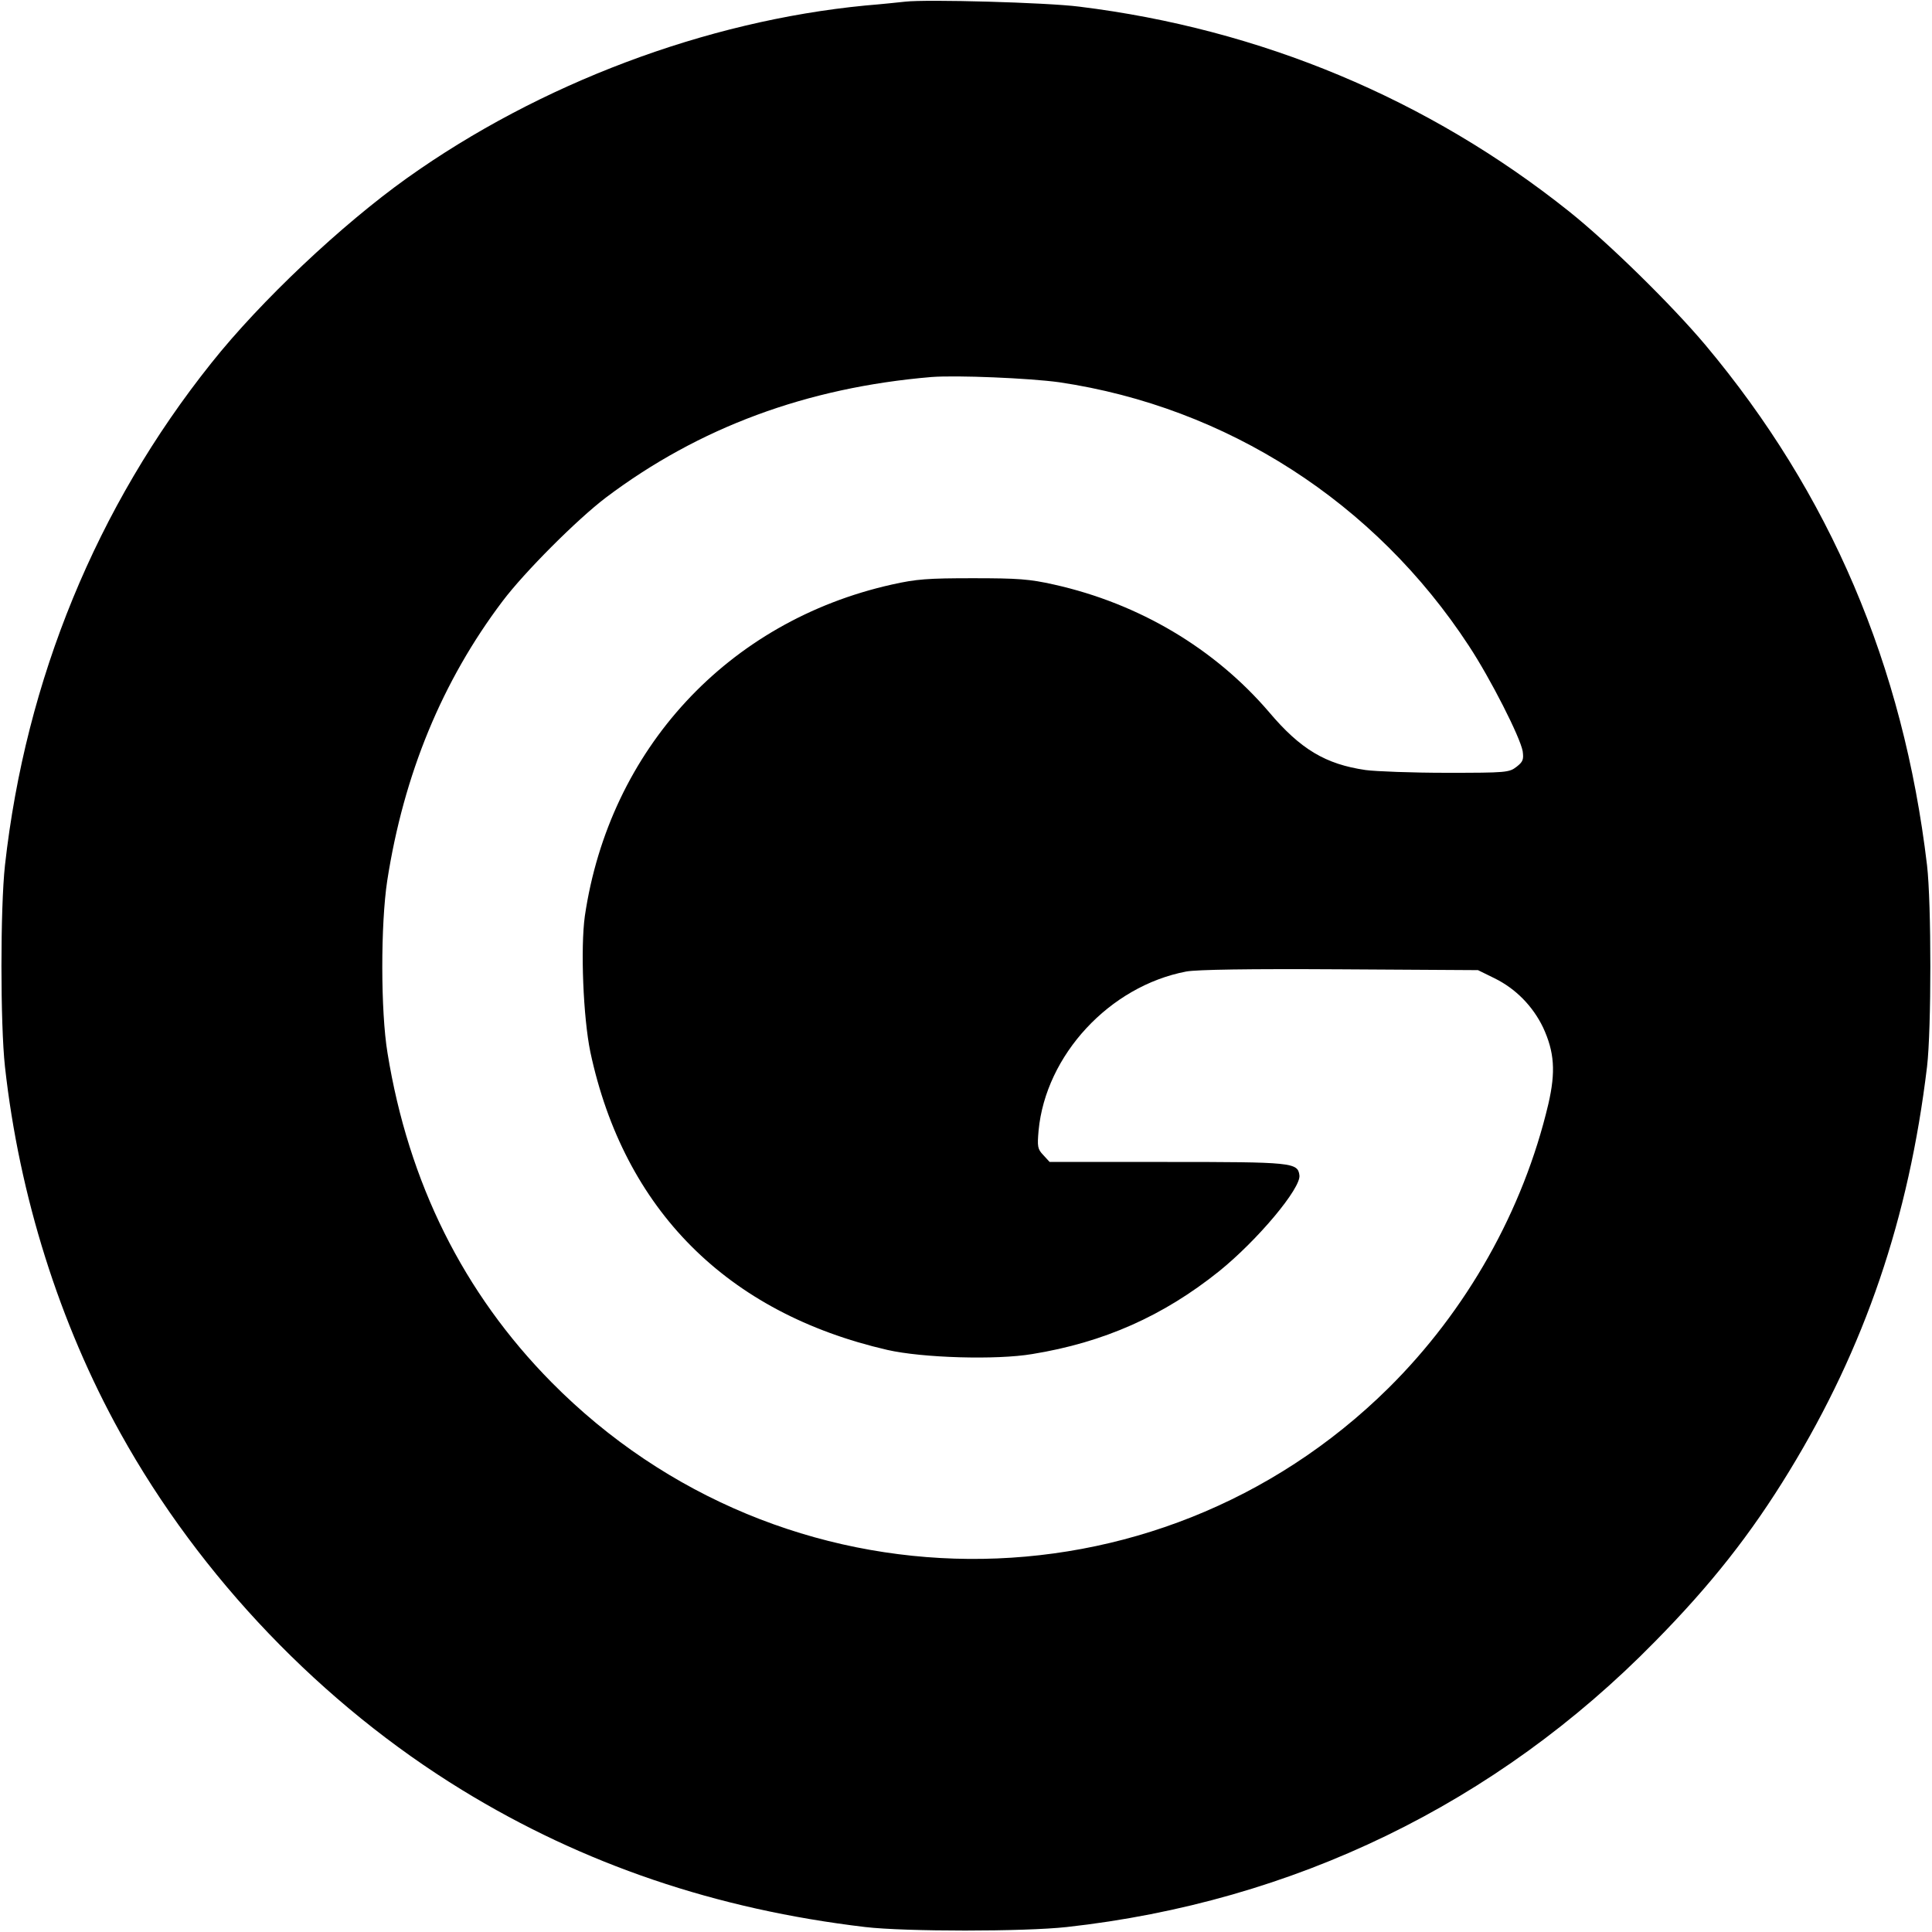 <?xml version="1.0" standalone="no"?>
<!DOCTYPE svg PUBLIC "-//W3C//DTD SVG 20010904//EN"
 "http://www.w3.org/TR/2001/REC-SVG-20010904/DTD/svg10.dtd">
<svg version="1.0" xmlns="http://www.w3.org/2000/svg"
 width="700pt" height="700pt" viewBox="0 0 700 700"
 preserveAspectRatio="xMidYMid meet">
<g transform="translate(0,700) scale(0.1,-0.1)"
fill="#000000" stroke="none">
<path d="M3280 6994 c-19 -2 -84 -9 -145 -14 -578 -56 -1180 -283 -1660 -625
-237 -169 -531 -446 -709 -670 -416 -521 -673 -1147 -748 -1820 -17 -155 -17
-575 0 -730 52 -469 198 -931 418 -1327 290 -523 731 -983 1239 -1294 439
-269 920 -432 1460 -496 145 -17 576 -17 730 0 822 91 1556 447 2131 1034 203
206 348 390 487 618 274 449 433 916 499 1465 16 136 16 592 0 730 -86 725
-352 1347 -803 1885 -122 145 -351 370 -494 484 -510 407 -1117 661 -1775 742
-117 15 -553 27 -630 18z m558 -1379 c607 -90 1144 -435 1484 -955 79 -120
186 -331 195 -382 4 -30 1 -38 -22 -56 -27 -21 -37 -22 -254 -22 -124 0 -256
5 -293 10 -145 21 -236 75 -350 210 -197 230 -470 393 -779 462 -89 20 -131
23 -294 23 -163 0 -205 -3 -294 -23 -594 -133 -1023 -597 -1112 -1201 -16
-116 -6 -367 20 -493 122 -571 495 -945 1076 -1079 127 -29 395 -37 525 -15
259 42 475 138 677 300 140 113 298 302 291 348 -6 46 -26 48 -479 48 l-426 0
-23 25 c-21 22 -22 31 -17 89 26 273 257 523 535 576 38 7 226 10 557 8 l500
-3 59 -29 c78 -38 140 -102 177 -179 41 -89 46 -160 19 -277 -91 -386 -296
-749 -580 -1030 -844 -833 -2197 -823 -3032 22 -319 323 -518 723 -594 1193
-25 151 -25 466 -1 624 60 386 199 723 418 1013 80 106 270 296 374 375 337
254 728 399 1180 437 92 7 354 -4 463 -19z"/>
</g>
</svg>
